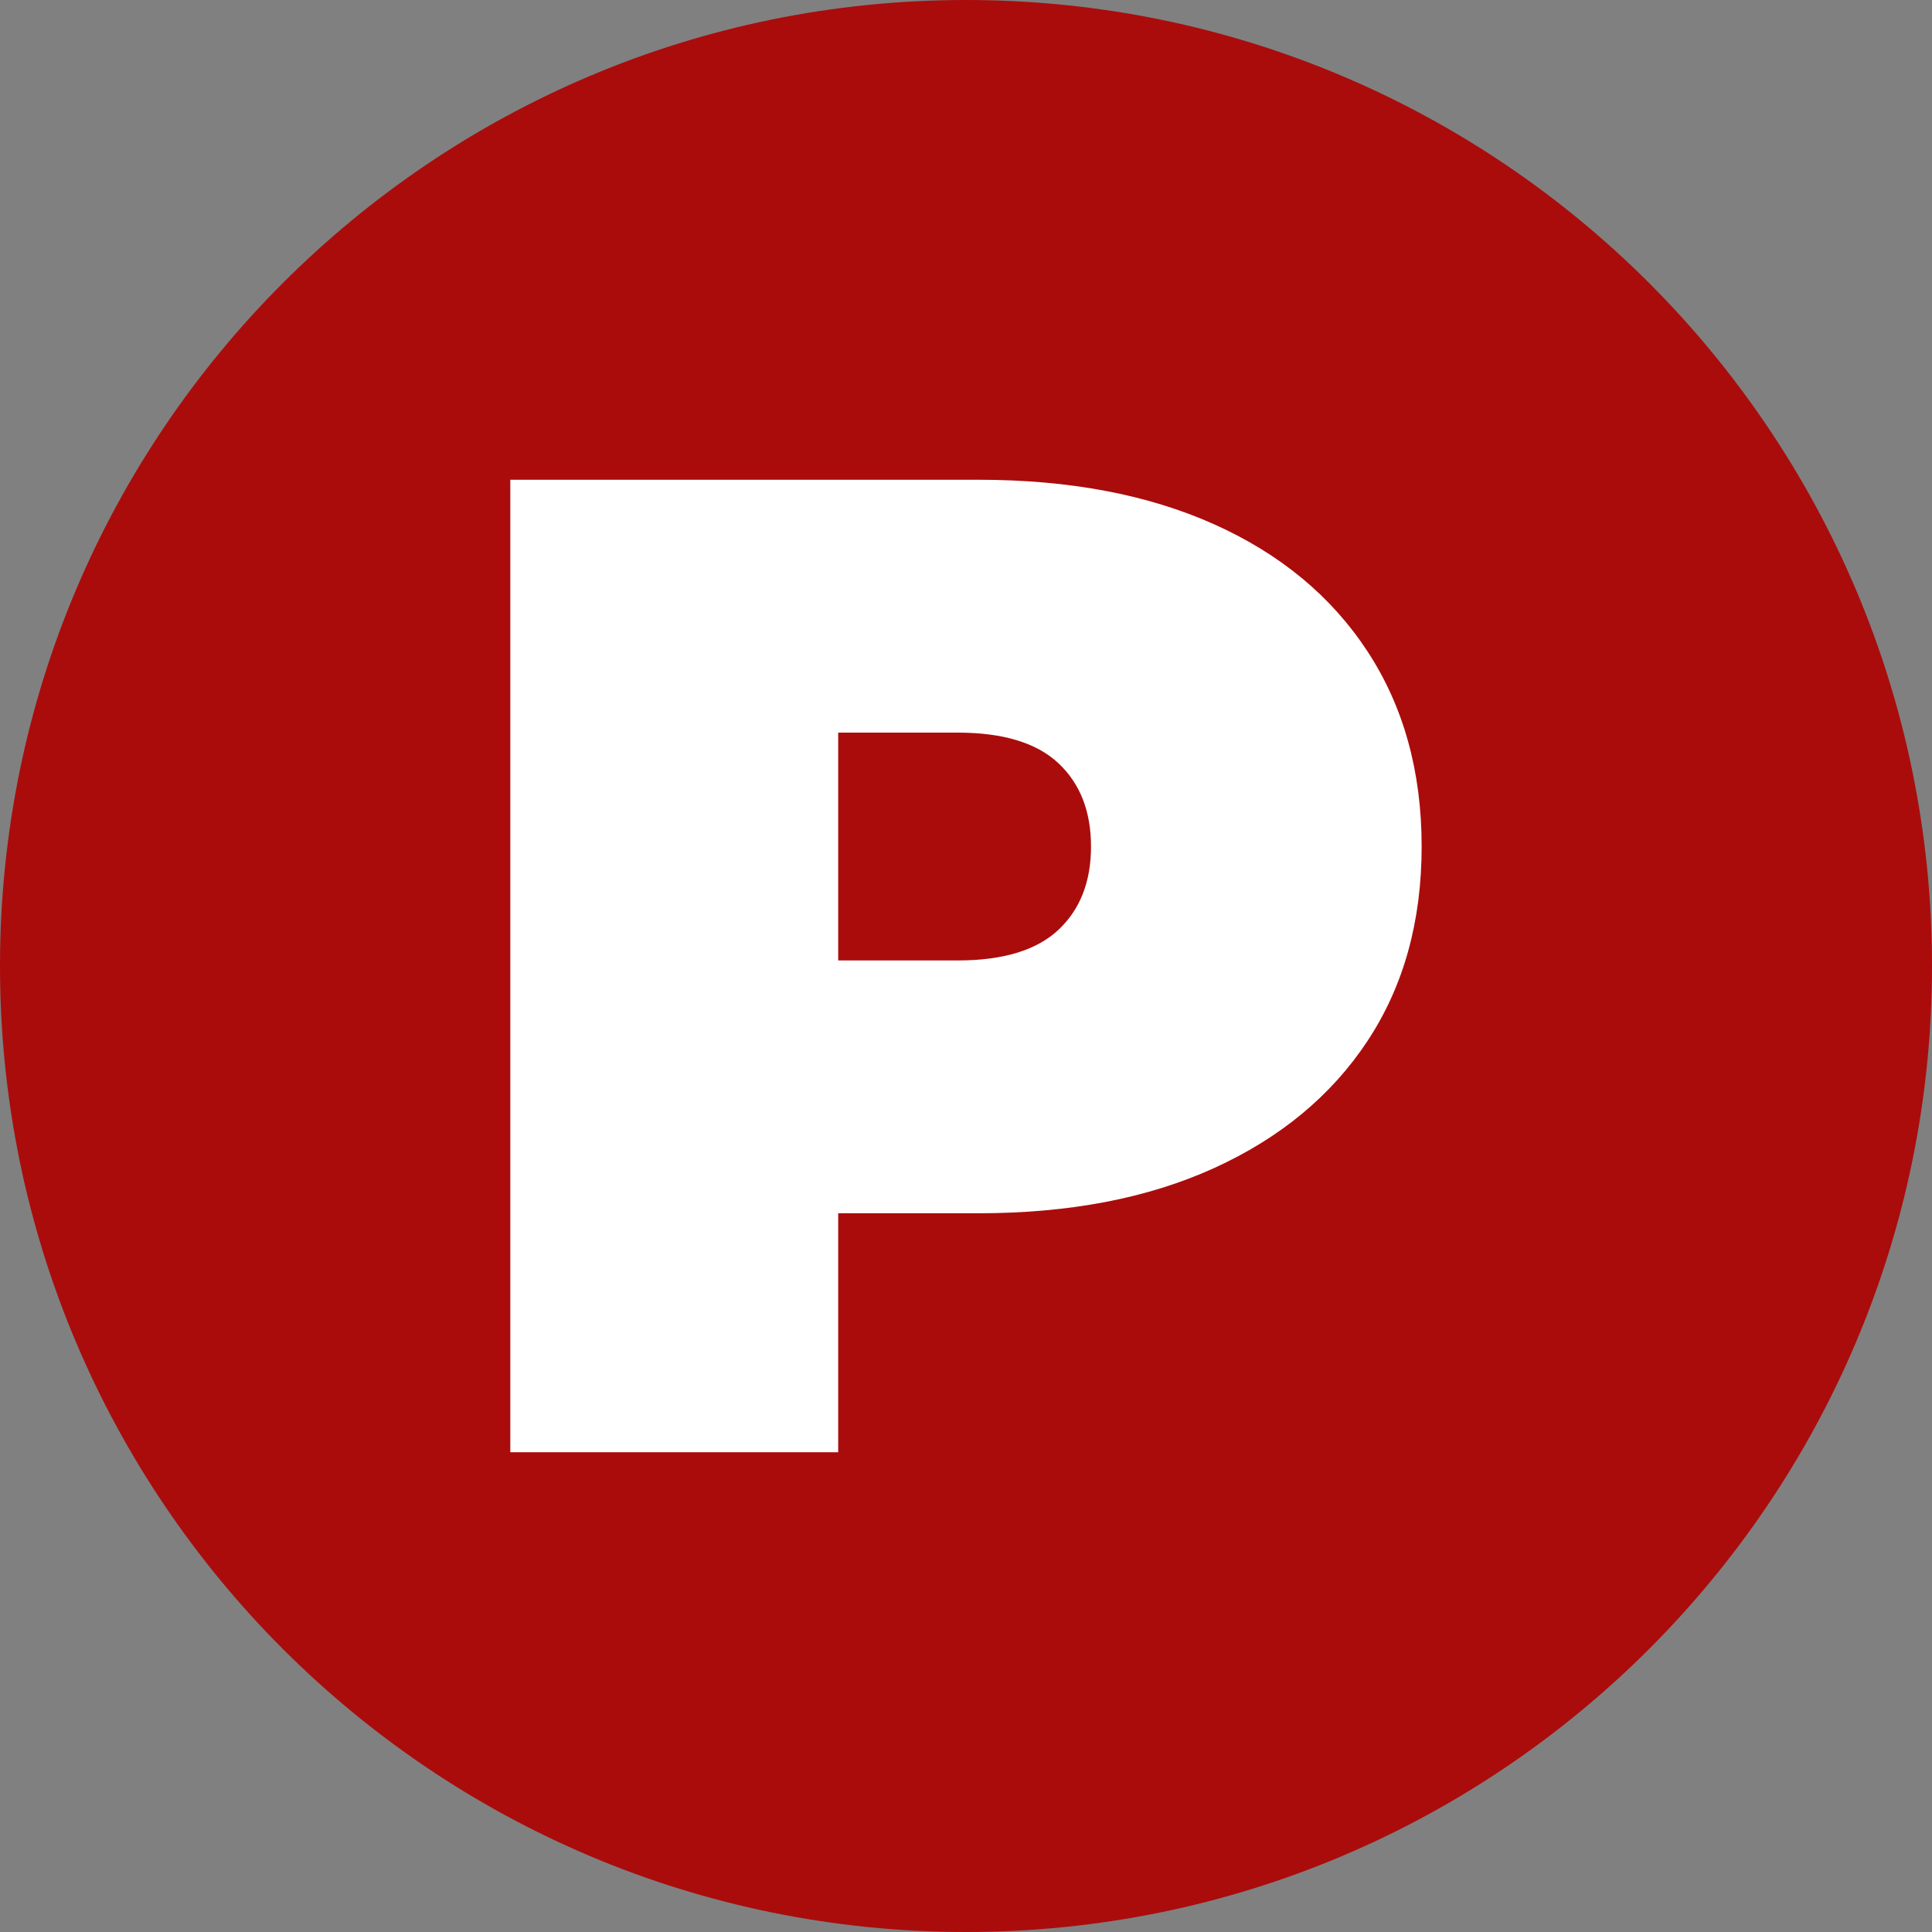 <?xml version="1.0" encoding="UTF-8"?>
<svg id="_Слой_1" xmlns="http://www.w3.org/2000/svg" version="1.1" viewBox="0 0 512 512">
  <rect x="0" y="0" width="512" height="512" fill="#808080" stroke="none"/>
  <!-- Generator: Adobe Illustrator 29.5.0, SVG Export Plug-In . SVG Version: 2.1.0 Build 137)  -->
  <defs>
    <style>
      .st0 {
        fill: #fff;
      }

      .st1 {
        fill: #aa0c0c;
      }
    </style>
  </defs>
  <path class="st1" d="M256,0h0c141.38,0,256,114.62,256,256h0c0,141.38-114.62,256-256,256h0C114.62,512,0,397.38,0,256h0C0,114.62,114.62,0,256,0Z"/>
  <path class="st0" d="M135.24,384.86V127.14h124.07c24.05,0,44.85,3.93,62.4,11.78,17.55,7.86,31.11,19.09,40.68,33.69,9.57,14.61,14.36,31.85,14.36,51.73s-4.79,37.06-14.36,51.54c-9.57,14.49-23.14,25.71-40.68,33.69-17.55,7.98-38.35,11.96-62.4,11.96h-75.84l38.66-37.18v100.51h-86.89ZM222.13,293.92l-38.66-39.39h70.32c12.02,0,20.92-2.7,26.69-8.1,5.76-5.4,8.65-12.76,8.65-22.09s-2.89-16.69-8.65-22.09c-5.77-5.4-14.67-8.1-26.69-8.1h-70.32l38.66-39.39v139.17Z"/>
</svg>